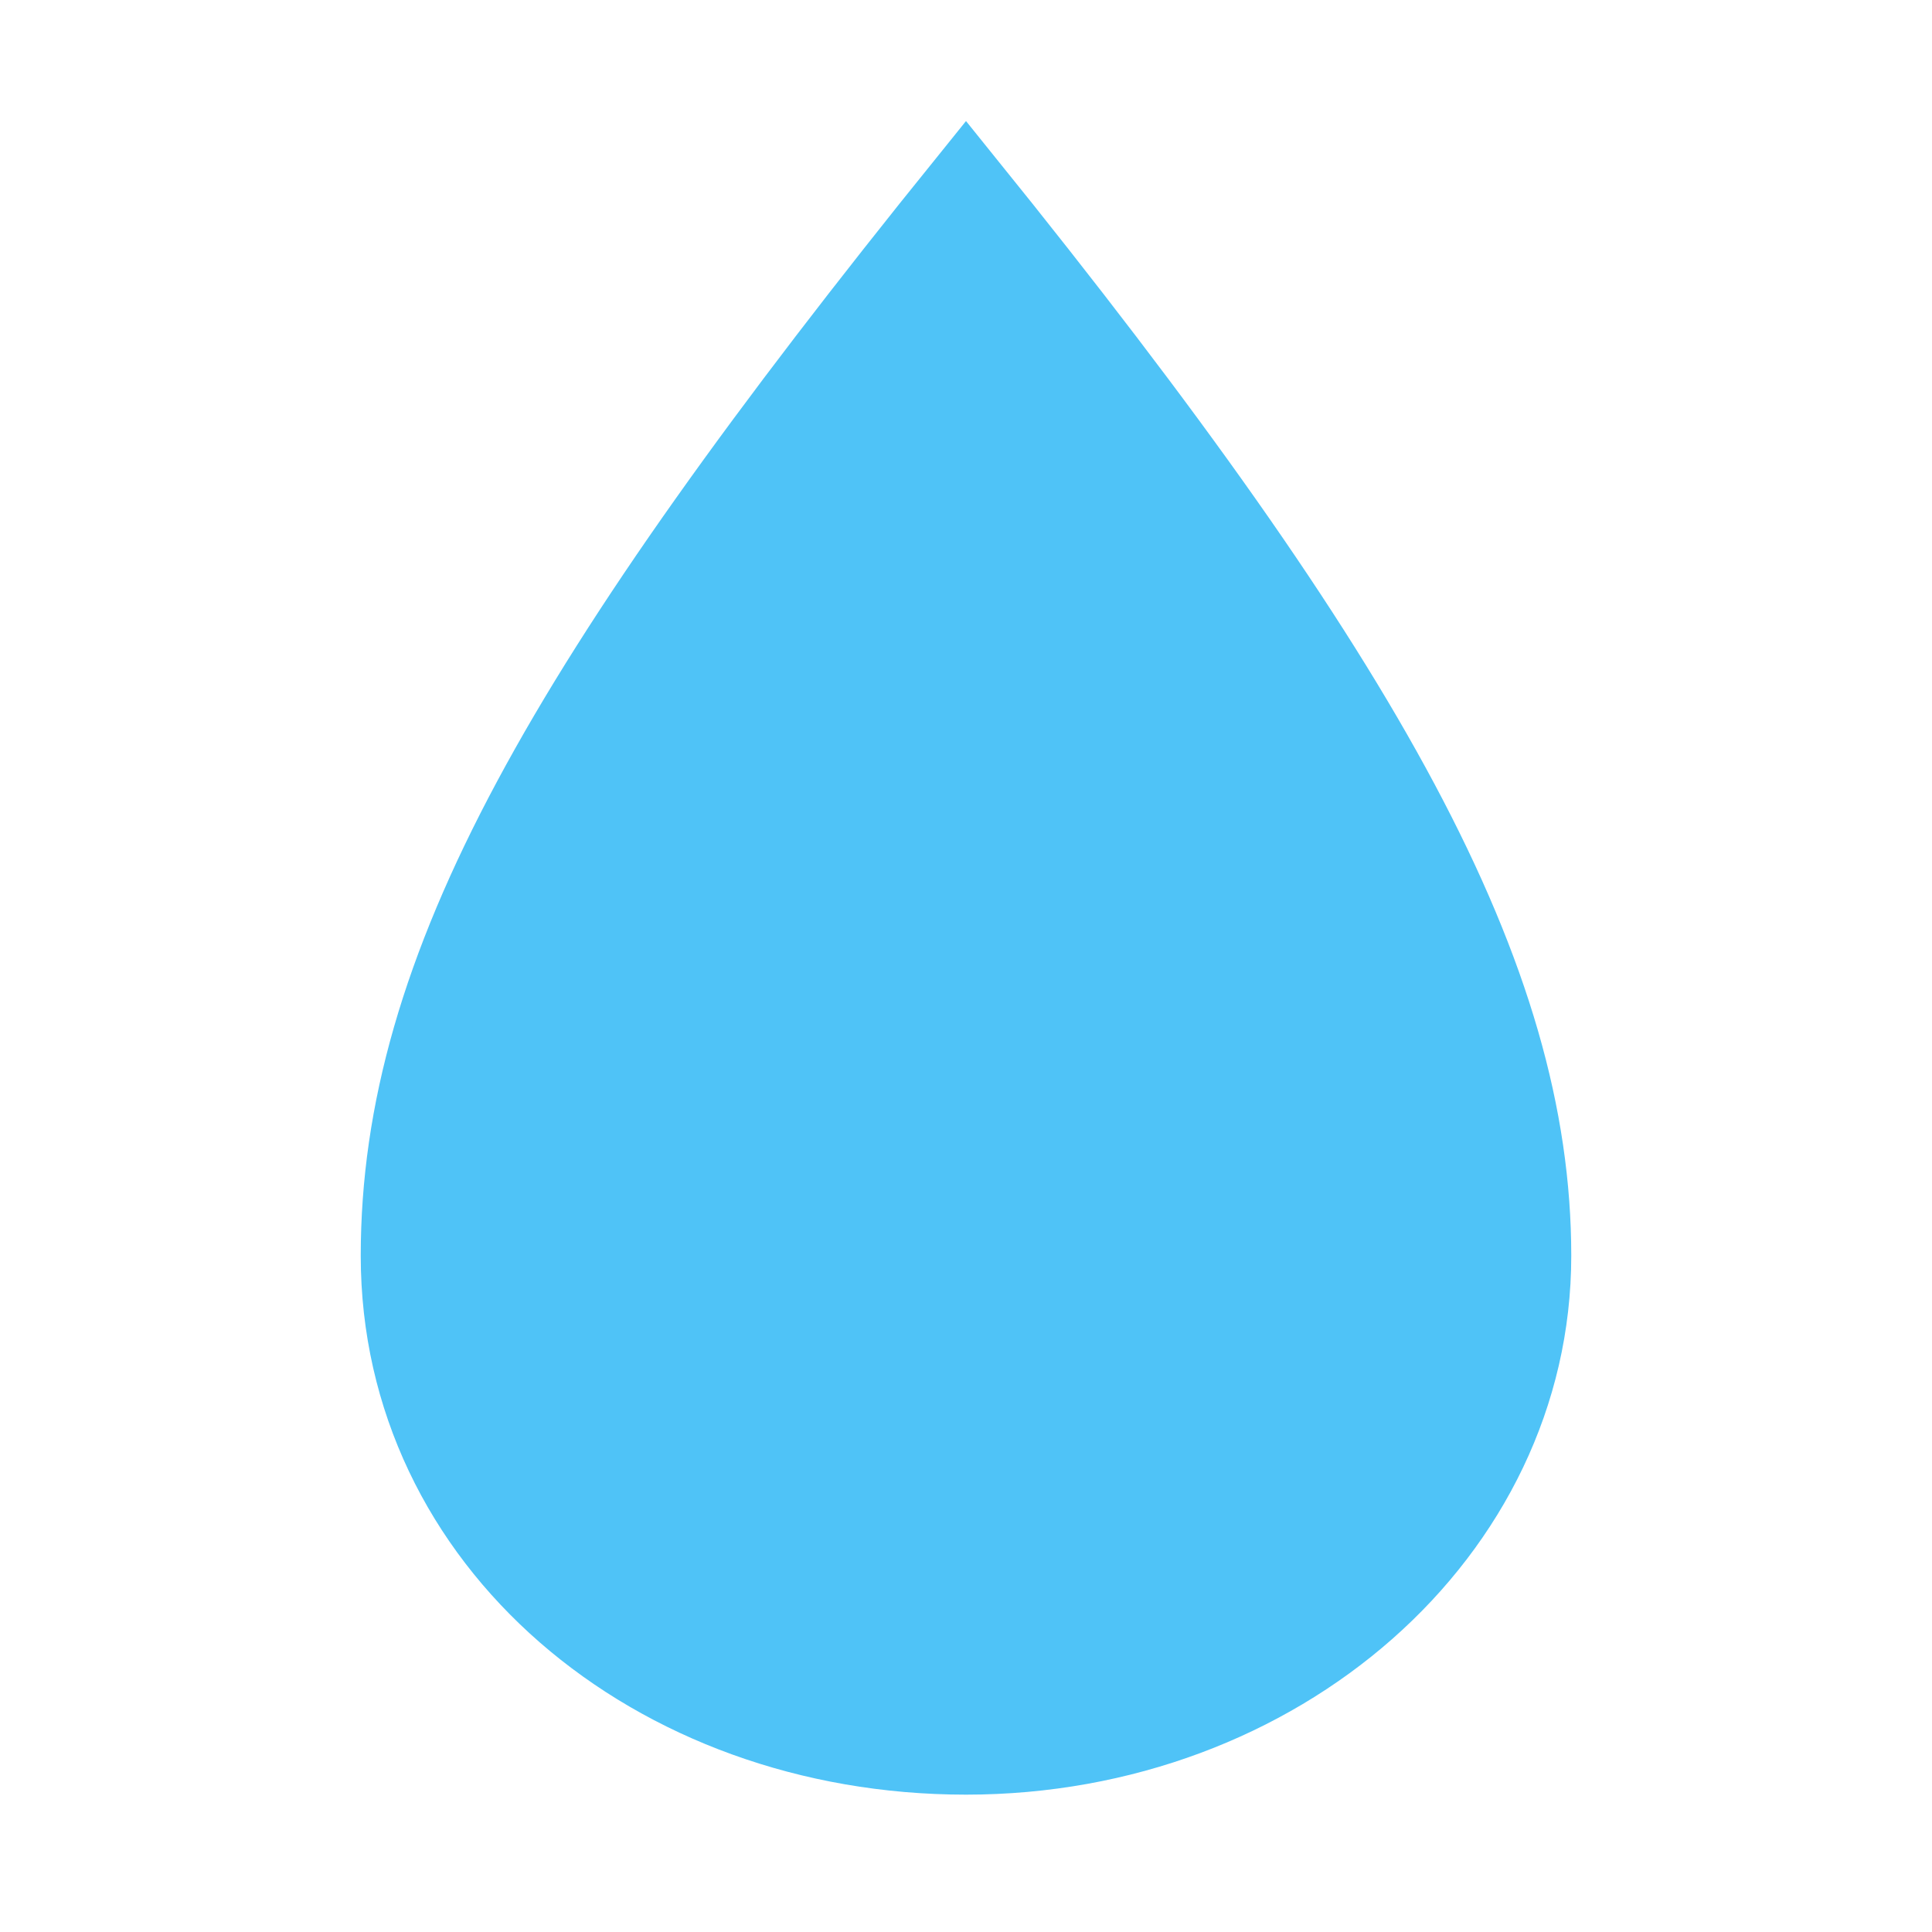 <?xml version="1.0" encoding="UTF-8"?>
<svg id="Ebene_1" xmlns="http://www.w3.org/2000/svg" version="1.1" viewBox="0 0 64 64">
  <!-- Generator: Adobe Illustrator 29.6.0, SVG Export Plug-In . SVG Version: 2.1.1 Build 207)  -->
  <defs>
    <style>
      .st0 {
        fill: #4fc3f7;
        stroke: #4fc3f7;
        stroke-width: 2.5px;
      }
    </style>
  </defs>
  <path class="st0" d="M32,6c-13.4,16.6-18.8,26.1-18.8,35.6s8.4,16.6,18.8,16.6,18.8-7.4,18.8-16.6-5.4-19-18.8-35.6Z"/>
</svg>